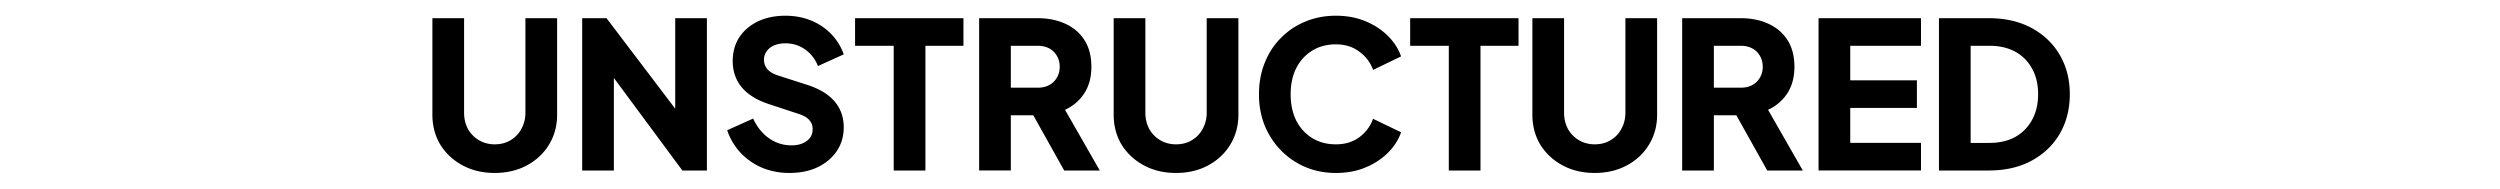 <svg fill="currentColor" fill-rule="nonzero" height="1em" style="flex:none;line-height:1" viewBox="0 0 212 24" xmlns="http://www.w3.org/2000/svg"><title>Unstructured</title><path d="M193.635 21.688V2.312h6.32c2.098 0 3.919.416 5.462 1.248 1.543.833 2.739 1.977 3.589 3.433.849 1.457 1.274 3.121 1.274 4.994 0 1.873-.425 3.546-1.274 5.02-.85 1.456-2.046 2.6-3.589 3.432-1.543.833-3.364 1.249-5.462 1.249h-6.32zm4.031-3.511h2.393c1.266 0 2.358-.252 3.277-.755a5.435 5.435 0 002.133-2.158c.52-.936.78-2.029.78-3.277 0-1.266-.26-2.358-.78-3.277a5.264 5.264 0 00-2.133-2.133c-.919-.503-2.011-.754-3.277-.754h-2.393v12.354zM178.32 21.688V2.312h13.03v3.511h-8.999v4.395h8.479v3.511h-8.479v4.448h8.999v3.51h-13.03zM160.973 21.688V2.312h7.412c1.335 0 2.514.234 3.537.702 1.041.468 1.856 1.162 2.445 2.08.59.92.884 2.055.884 3.408 0 1.318-.303 2.445-.91 3.38a5.72 5.72 0 01-2.445 2.082l4.422 7.724h-4.526l-4.785-8.557 2.601 1.535h-4.604v7.022h-4.031zm4.031-10.533h3.407c.573 0 1.067-.113 1.483-.338.416-.226.737-.538.962-.937.243-.399.364-.858.364-1.378 0-.538-.121-1.006-.364-1.405a2.381 2.381 0 00-.962-.936c-.416-.225-.91-.338-1.483-.338h-3.407v5.332zM149.851 22c-1.525 0-2.887-.32-4.083-.962-1.196-.642-2.141-1.518-2.835-2.627-.676-1.127-1.014-2.402-1.014-3.823V2.312h4.031v12.016c0 .763.165 1.456.494 2.08a3.835 3.835 0 001.405 1.43c.589.347 1.257.52 2.002.52.763 0 1.431-.173 2.003-.52a3.645 3.645 0 001.378-1.43c.347-.624.52-1.318.52-2.08V2.312h4.032v12.276c0 1.421-.347 2.696-1.041 3.823-.676 1.11-1.612 1.985-2.808 2.627-1.197.641-2.558.962-4.084.962zM131.288 21.688V5.823h-4.915V2.312h13.784v3.511h-4.838v15.865h-4.031zM116.92 22c-1.387 0-2.679-.251-3.875-.754a9.52 9.52 0 01-3.095-2.107 9.874 9.874 0 01-2.081-3.173c-.486-1.213-.728-2.54-.728-3.979 0-1.44.242-2.765.728-3.98.485-1.23 1.17-2.288 2.055-3.172a9.177 9.177 0 013.095-2.08C114.215 2.25 115.515 2 116.92 2c1.404 0 2.661.234 3.771.702 1.127.468 2.08 1.093 2.861 1.873.78.78 1.335 1.647 1.664 2.6l-3.563 1.717c-.329-.936-.91-1.708-1.742-2.315-.815-.624-1.812-.936-2.991-.936-1.145 0-2.15.269-3.017.806-.867.538-1.543 1.283-2.029 2.237-.468.936-.702 2.037-.702 3.303s.234 2.375.702 3.329c.486.954 1.162 1.7 2.029 2.237.867.537 1.872.806 3.017.806 1.179 0 2.176-.304 2.991-.91.832-.625 1.413-1.405 1.742-2.341l3.563 1.716c-.329.954-.884 1.821-1.664 2.601-.781.78-1.734 1.405-2.861 1.873-1.11.468-2.367.702-3.771.702zM96.591 22c-1.526 0-2.887-.32-4.083-.962-1.196-.642-2.141-1.518-2.835-2.627-.676-1.127-1.014-2.402-1.014-3.823V2.312h4.031v12.016c0 .763.165 1.456.494 2.08a3.835 3.835 0 001.405 1.43c.59.347 1.257.52 2.002.52.763 0 1.43-.173 2.003-.52a3.646 3.646 0 001.378-1.43 4.21 4.21 0 00.52-2.08V2.312h4.032v12.276c0 1.421-.347 2.696-1.041 3.823-.676 1.11-1.612 1.985-2.809 2.627-1.196.641-2.557.962-4.083.962zM71.546 21.688V2.312h7.412c1.335 0 2.514.234 3.537.702 1.04.468 1.855 1.162 2.445 2.08.59.92.884 2.055.884 3.408 0 1.318-.303 2.445-.91 3.38a5.719 5.719 0 01-2.445 2.082l4.422 7.724h-4.526L77.58 13.13l2.6 1.535h-4.603v7.022h-4.031zm4.031-10.533h3.407c.572 0 1.066-.113 1.483-.338.416-.226.737-.538.962-.937.243-.399.364-.858.364-1.378 0-.538-.121-1.006-.364-1.405a2.384 2.384 0 00-.962-.936c-.417-.225-.91-.338-1.483-.338h-3.407v5.332zM60.68 21.688V5.823h-4.915V2.312H69.55v3.511h-4.837v15.865h-4.031zM47.405 22a9.092 9.092 0 01-3.433-.65 8.253 8.253 0 01-2.757-1.899 7.947 7.947 0 01-1.717-2.887l3.303-1.482c.486 1.058 1.154 1.89 2.003 2.497.867.607 1.82.91 2.861.91.555 0 1.032-.087 1.43-.26.4-.174.711-.408.937-.702.225-.312.338-.677.338-1.093 0-.45-.139-.832-.416-1.144-.278-.33-.711-.59-1.3-.78l-3.798-1.249c-1.543-.502-2.705-1.213-3.485-2.132-.78-.936-1.17-2.055-1.17-3.355 0-1.145.277-2.15.832-3.017.572-.867 1.361-1.543 2.367-2.029C44.423 2.243 45.593 2 46.91 2c1.162 0 2.237.2 3.226.598a7.367 7.367 0 012.548 1.69 6.958 6.958 0 011.639 2.627l-3.277 1.483c-.364-.902-.91-1.604-1.639-2.107-.728-.52-1.56-.78-2.496-.78-.538 0-1.014.087-1.43.26-.417.174-.738.425-.963.754a1.816 1.816 0 00-.338 1.093c0 .45.147.85.442 1.196.295.33.737.59 1.327.78l3.719 1.197c1.56.502 2.722 1.205 3.485 2.106.78.902 1.17 2.003 1.17 3.303 0 1.127-.295 2.133-.884 3.017-.59.867-1.405 1.552-2.445 2.055-1.023.485-2.22.728-3.59.728zM21.054 21.688V2.312h3.095l10.403 13.706-1.664.39V2.312h4.031v19.376h-3.121L23.577 7.878l1.508-.39v14.2h-4.03zM9.932 22c-1.525 0-2.886-.32-4.083-.962-1.196-.642-2.141-1.518-2.835-2.627C2.338 17.284 2 16.009 2 14.588V2.312h4.031v12.016c0 .763.165 1.456.494 2.08a3.835 3.835 0 001.405 1.43c.59.347 1.257.52 2.002.52.763 0 1.43-.173 2.003-.52a3.646 3.646 0 001.378-1.43 4.21 4.21 0 00.52-2.08V2.312h4.032v12.276c0 1.421-.347 2.696-1.04 3.823-.677 1.11-1.613 1.985-2.81 2.627-1.196.641-2.557.962-4.083.962z"></path></svg>